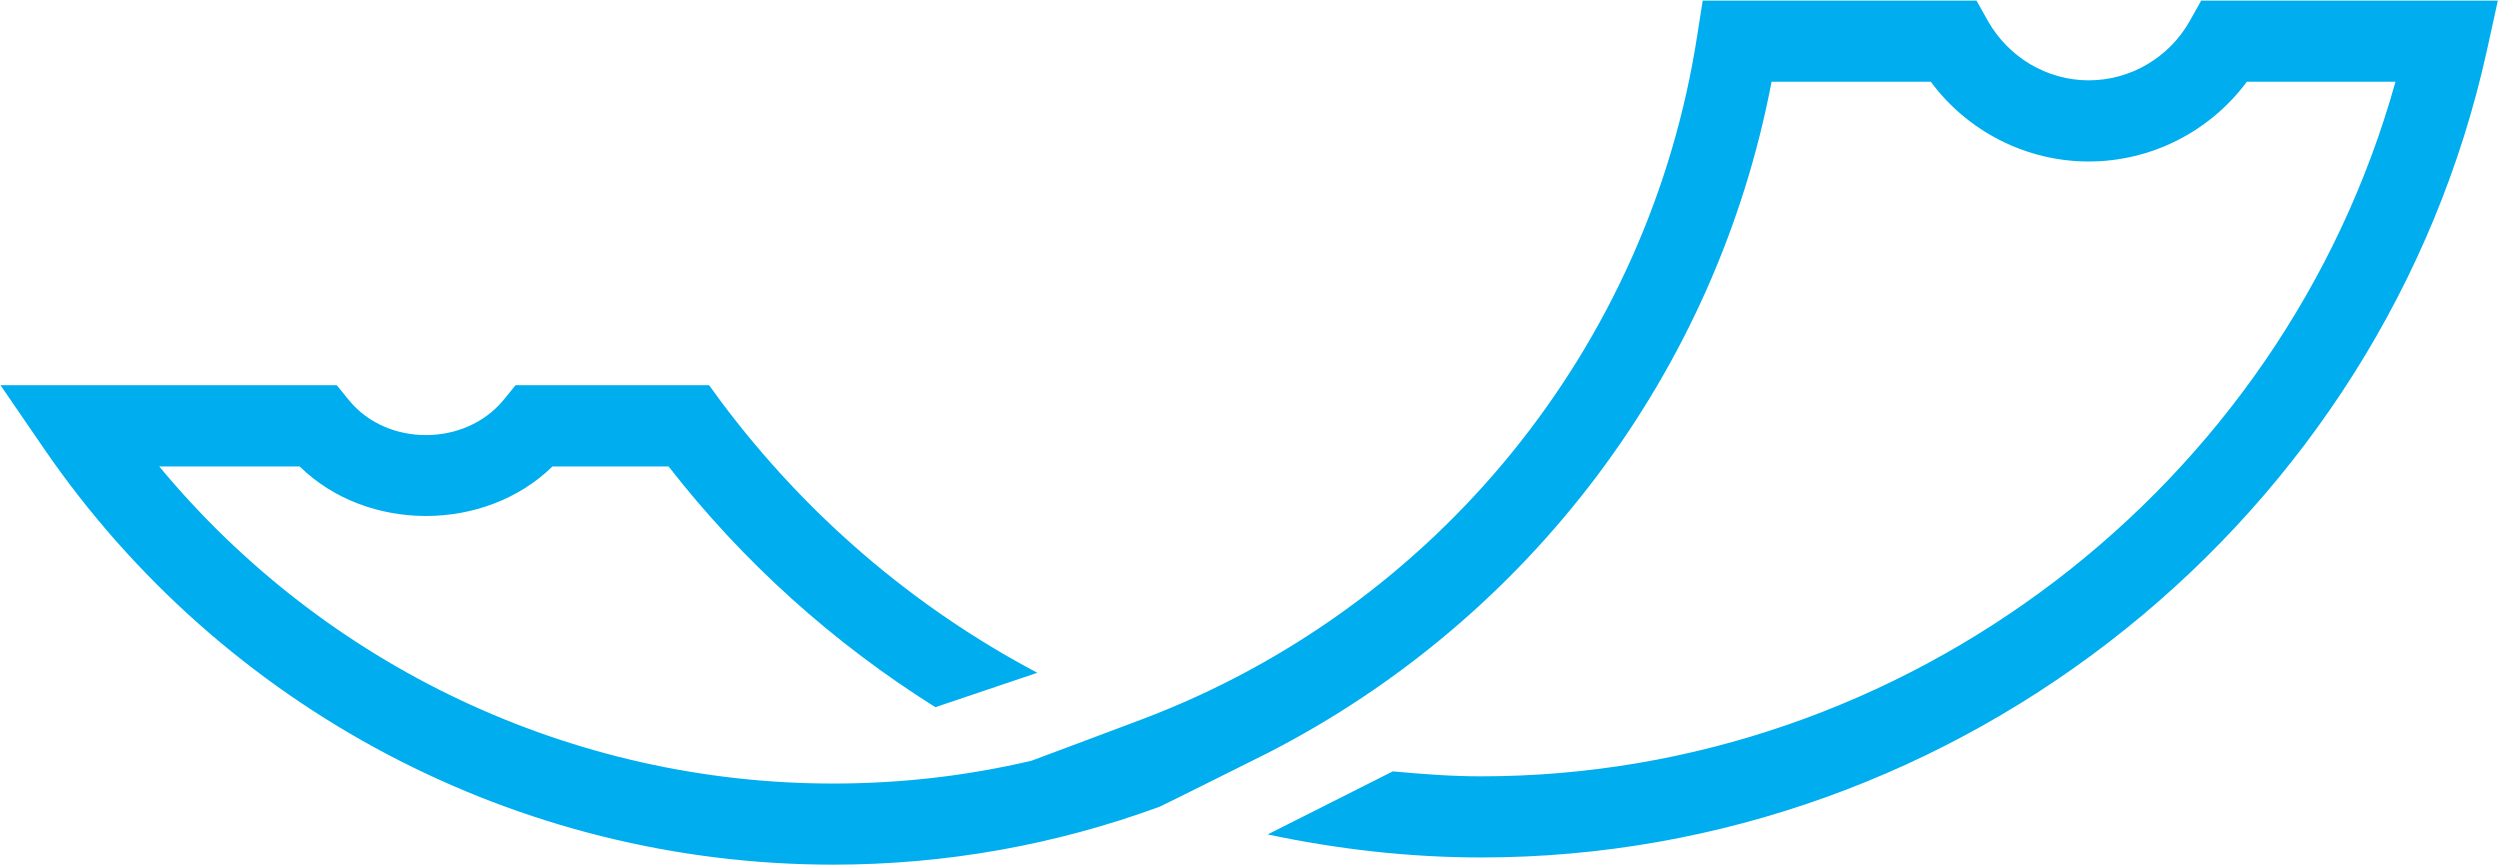<?xml version="1.0" encoding="UTF-8" standalone="no"?>
<!DOCTYPE svg PUBLIC "-//W3C//DTD SVG 1.1//EN" "http://www.w3.org/Graphics/SVG/1.1/DTD/svg11.dtd">
<svg width="100%" height="100%" viewBox="0 0 575 199" version="1.1" xmlns="http://www.w3.org/2000/svg" xmlns:xlink="http://www.w3.org/1999/xlink" xml:space="preserve" xmlns:serif="http://www.serif.com/" style="fill-rule:evenodd;clip-rule:evenodd;stroke-linejoin:round;stroke-miterlimit:2;">
    <g transform="matrix(4.167,0,0,4.167,-1367.27,-1685.23)">
        <path d="M449.615,404.456L448.975,405.595C447.846,407.597 445.712,408.857 443.403,408.857C441.112,408.857 438.992,407.597 437.852,405.595L437.212,404.456L422.1,404.456L421.802,406.351C419.17,423.536 407.42,437.986 391.136,444.132C391.035,444.177 385.055,446.411 385.055,446.411C381.483,447.251 377.826,447.671 374.1,447.671C359.65,447.671 346.043,441.193 336.91,430.171L344.66,430.171C348.386,433.82 354.887,433.808 358.611,430.171L365.023,430.171C369.146,435.466 374.133,439.933 379.747,443.456L385.375,441.558C378.544,437.943 372.607,432.859 367.92,426.593L367.257,425.683L356.578,425.683L355.903,426.511C353.781,429.075 349.479,429.087 347.379,426.511L346.706,425.683L328.145,425.683L330.554,429.197C340.427,443.57 356.699,452.148 374.1,452.148C380.301,452.148 386.359,451.064 392.119,448.952C392.175,448.943 398.145,445.958 398.145,445.958C412.537,438.564 422.852,424.943 425.902,408.933L434.69,408.933C436.714,411.675 439.954,413.337 443.403,413.337C446.874,413.337 450.102,411.675 452.136,408.933L460.339,408.933C454.103,431.31 433.319,447.273 409.873,447.273C408.248,447.273 406.623,447.152 404.998,446.999L398.089,450.48C401.946,451.296 405.893,451.751 409.873,451.751C436.349,451.751 459.709,433.013 465.392,407.177L465.988,404.456L449.615,404.456Z" style="fill:rgb(0,174,239);fill-rule:nonzero;"/>
    </g>
</svg>
